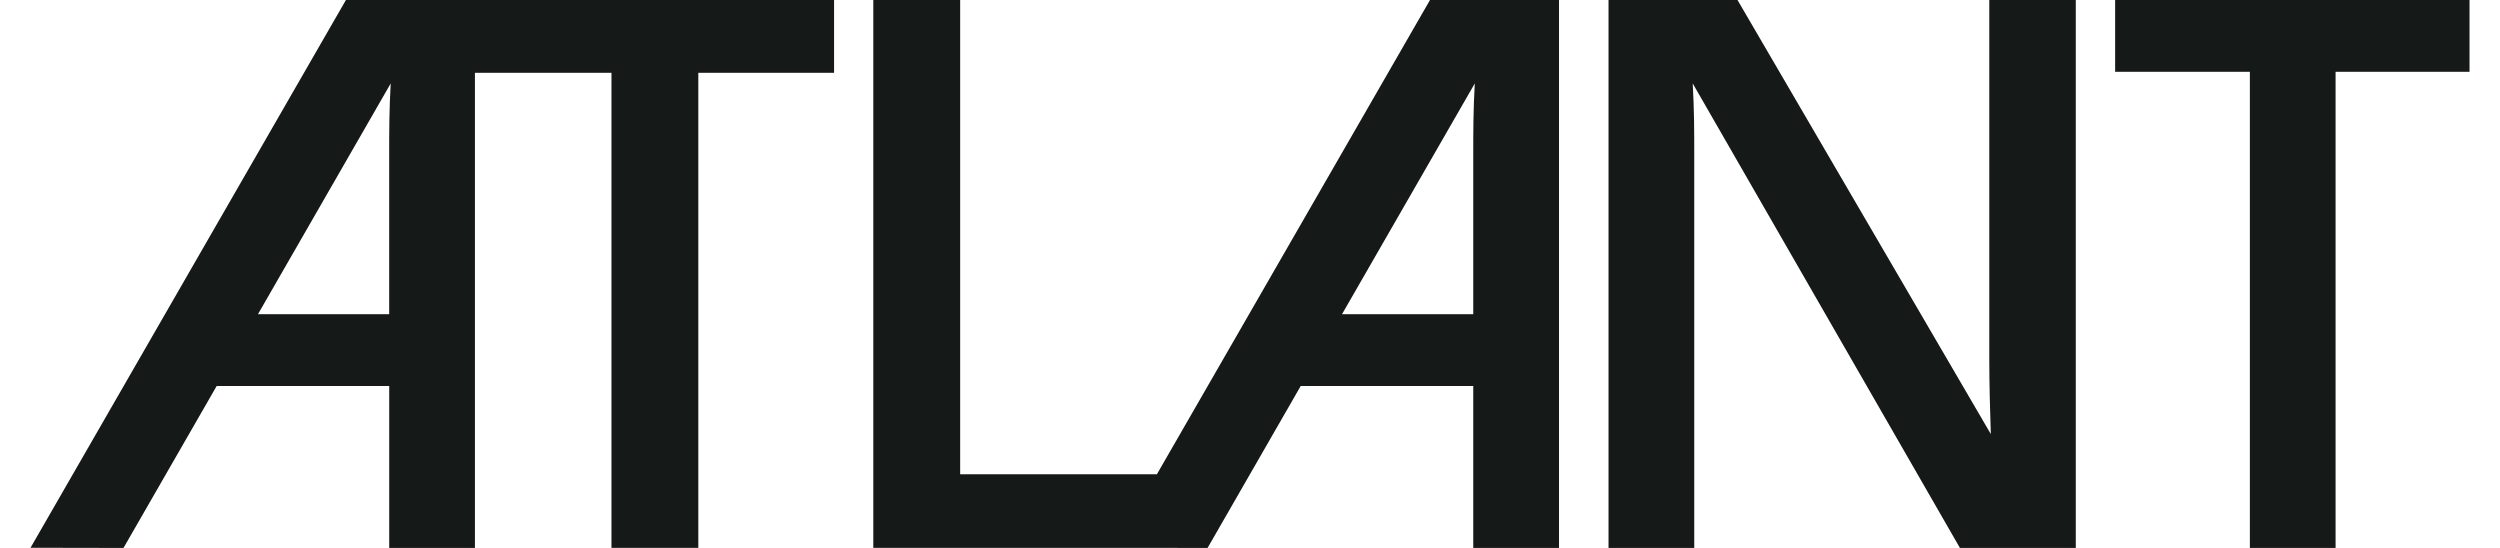 <svg xmlns="http://www.w3.org/2000/svg" fill="none" viewBox="0 0 73 16" height="16" width="73">
<g clip-path="url(#clip0_5426_27384)">
<path fill="#151918" d="M58.087 10.487C58.087 11.231 58.11 11.998 58.132 12.675L50.735 0H46.969V16H49.472V4.511C49.472 3.834 49.472 3.225 49.427 2.436L57.23 16H60.613V0H58.087V10.487Z"></path>
<path fill="#151918" d="M61.762 0V2.097H65.696V16H68.199V2.097H72.111V0H61.762Z"></path>
<path fill="#151918" d="M33.781 13.849H28.037V0H25.5V15.998H33.904L35.261 16L37.981 11.271H43.019V16H45.523V0H41.756L33.781 13.849H33.781ZM43.019 4.511V9.174H39.187L43.064 2.436C43.019 3.225 43.019 3.834 43.019 4.511V4.511Z"></path>
<path fill="#151918" d="M10.101 0L0.891 15.995L3.606 16L6.327 11.271H11.365V16H13.868V2.125H17.855V15.998H20.391V2.125H24.355V0H10.101ZM7.533 9.174L11.409 2.436C11.364 3.225 11.364 3.834 11.364 4.511V9.175H7.533V9.174Z"></path>
</g>
<defs>
<clipPath id="clip0_5426_27384">
<rect transform="translate(0.891)" fill="white" height="16" width="71.219"></rect>
</clipPath>
</defs>
</svg>
